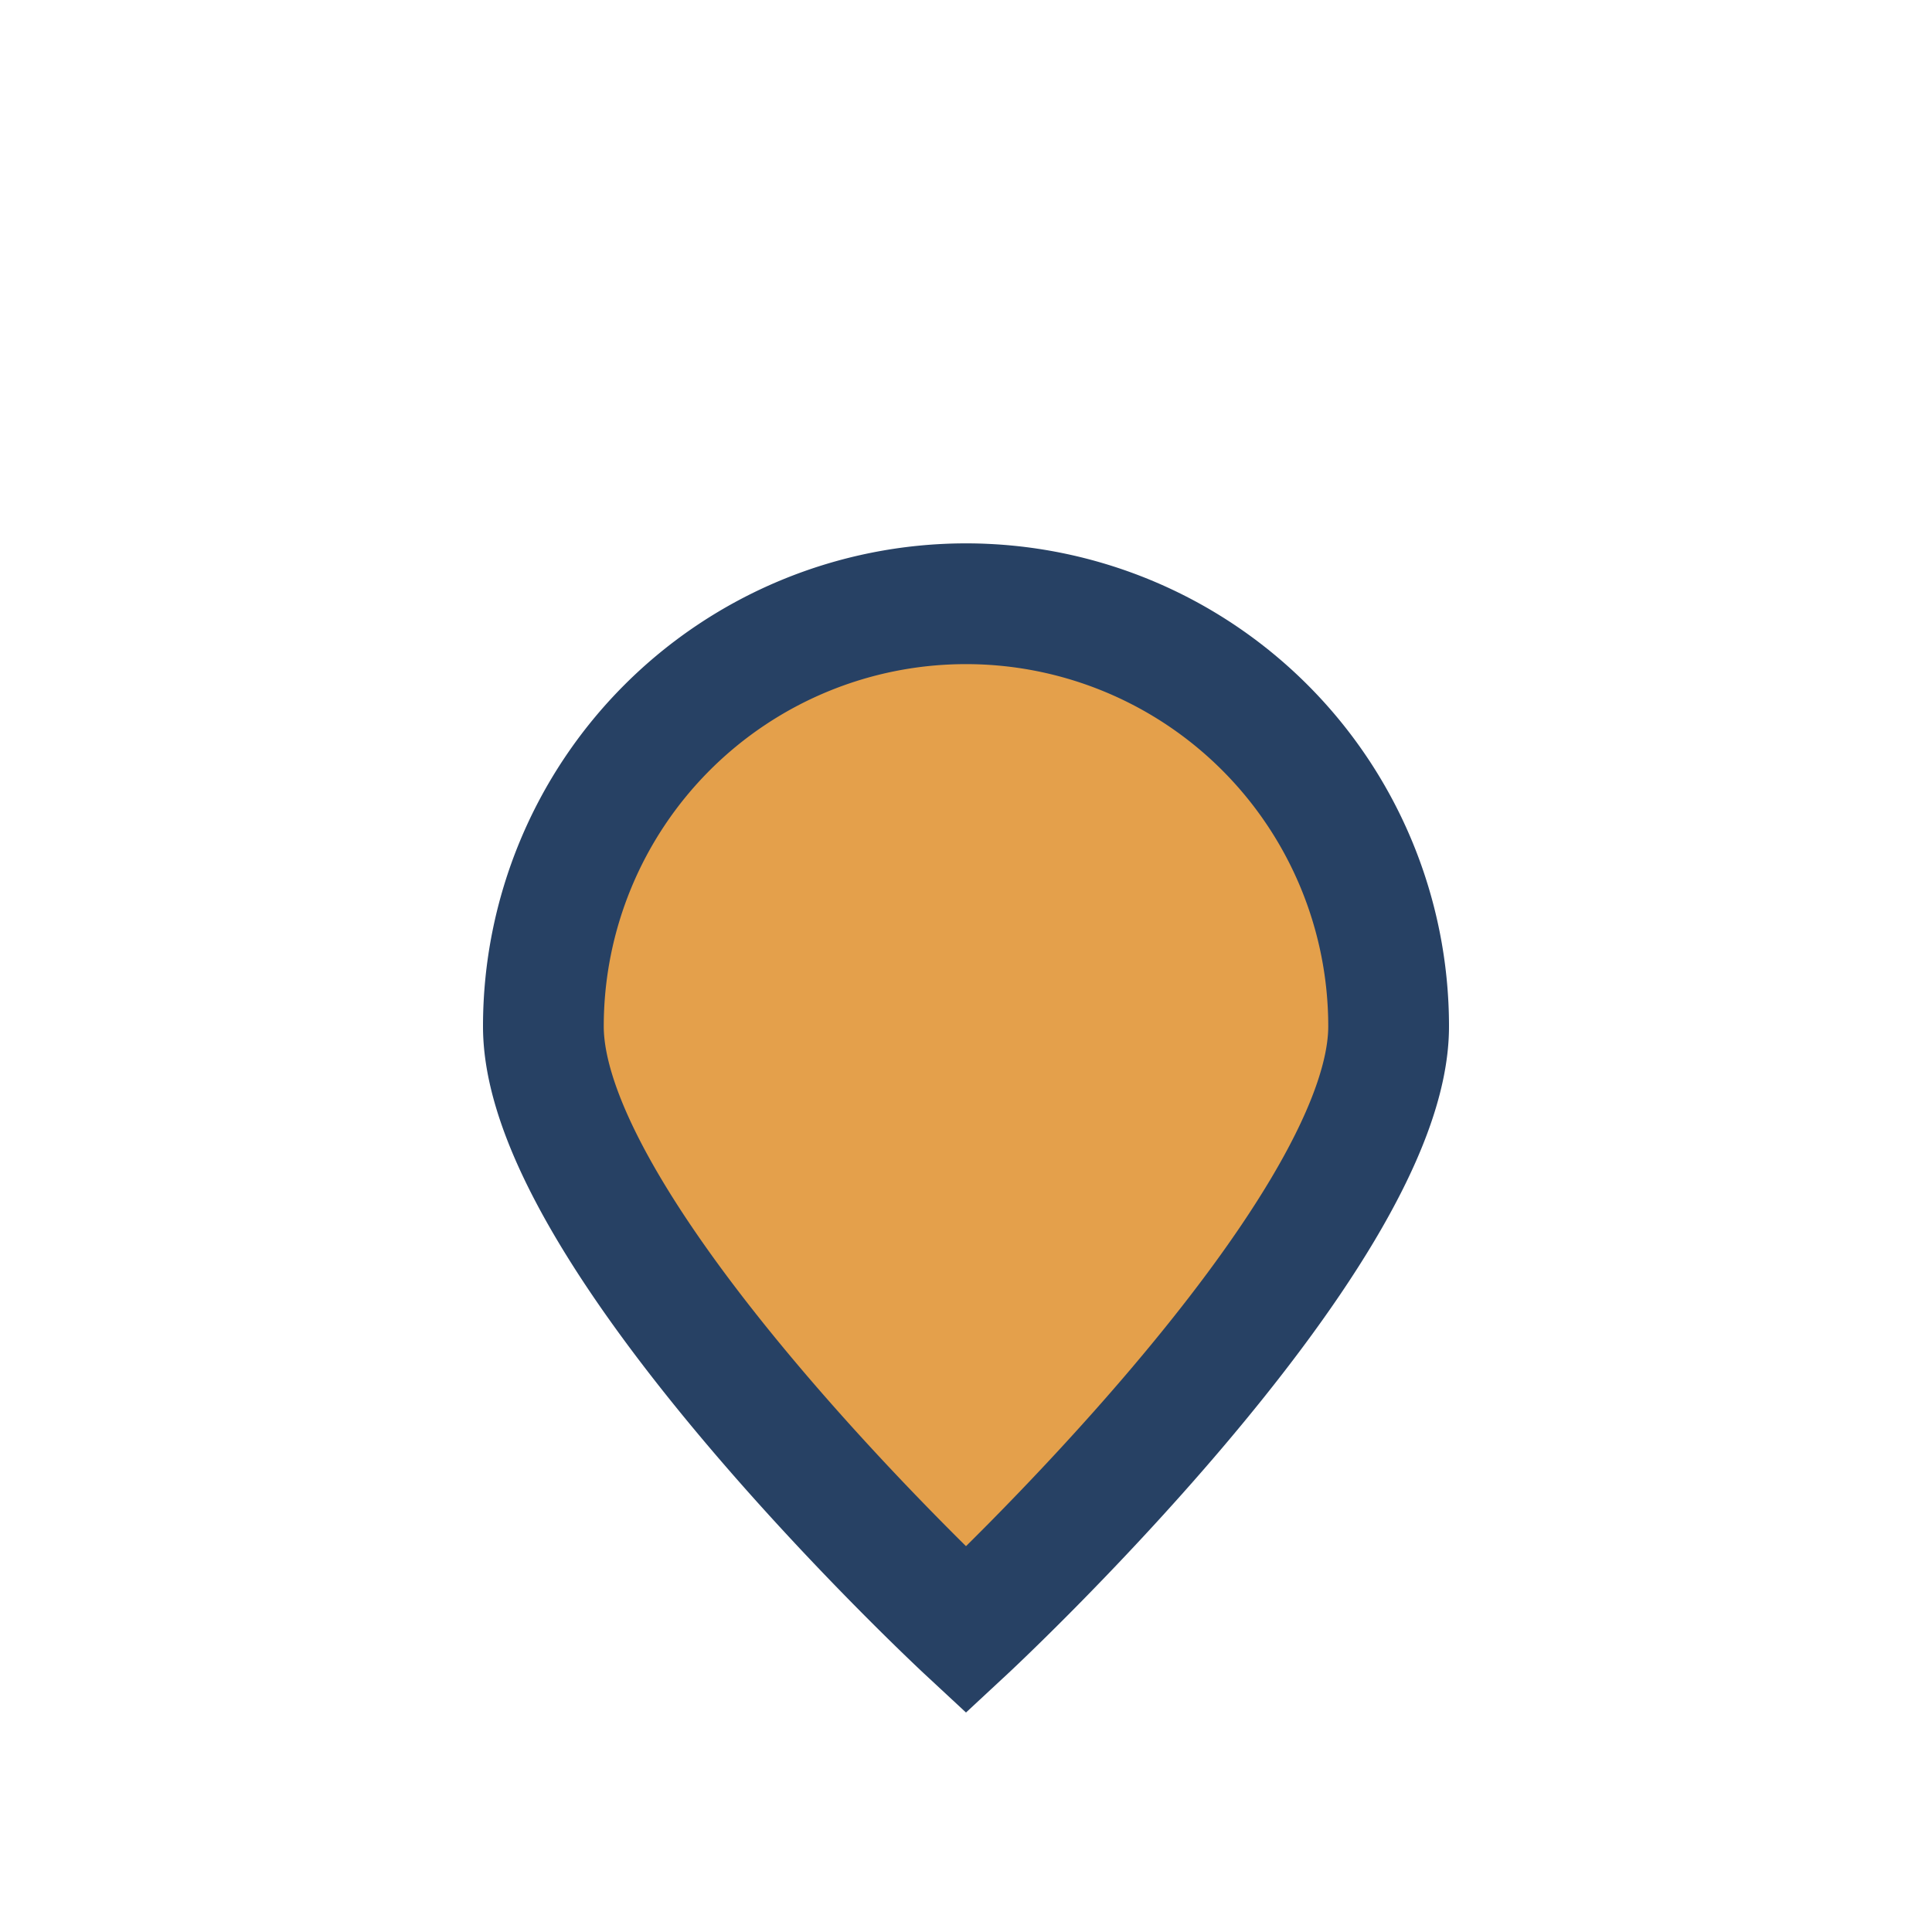<?xml version="1.0" encoding="UTF-8"?>
<svg xmlns="http://www.w3.org/2000/svg" width="32" height="32" viewBox="0 0 32 32"><circle cx="16" cy="14" r="5" fill="#F3E9D2"/><path d="M16 27s-7-6.5-7-10a7 7 0 0 1 14 0c0 3.5-7 10-7 10z" fill="#E4A04B" stroke="#274164" stroke-width="2"/></svg>